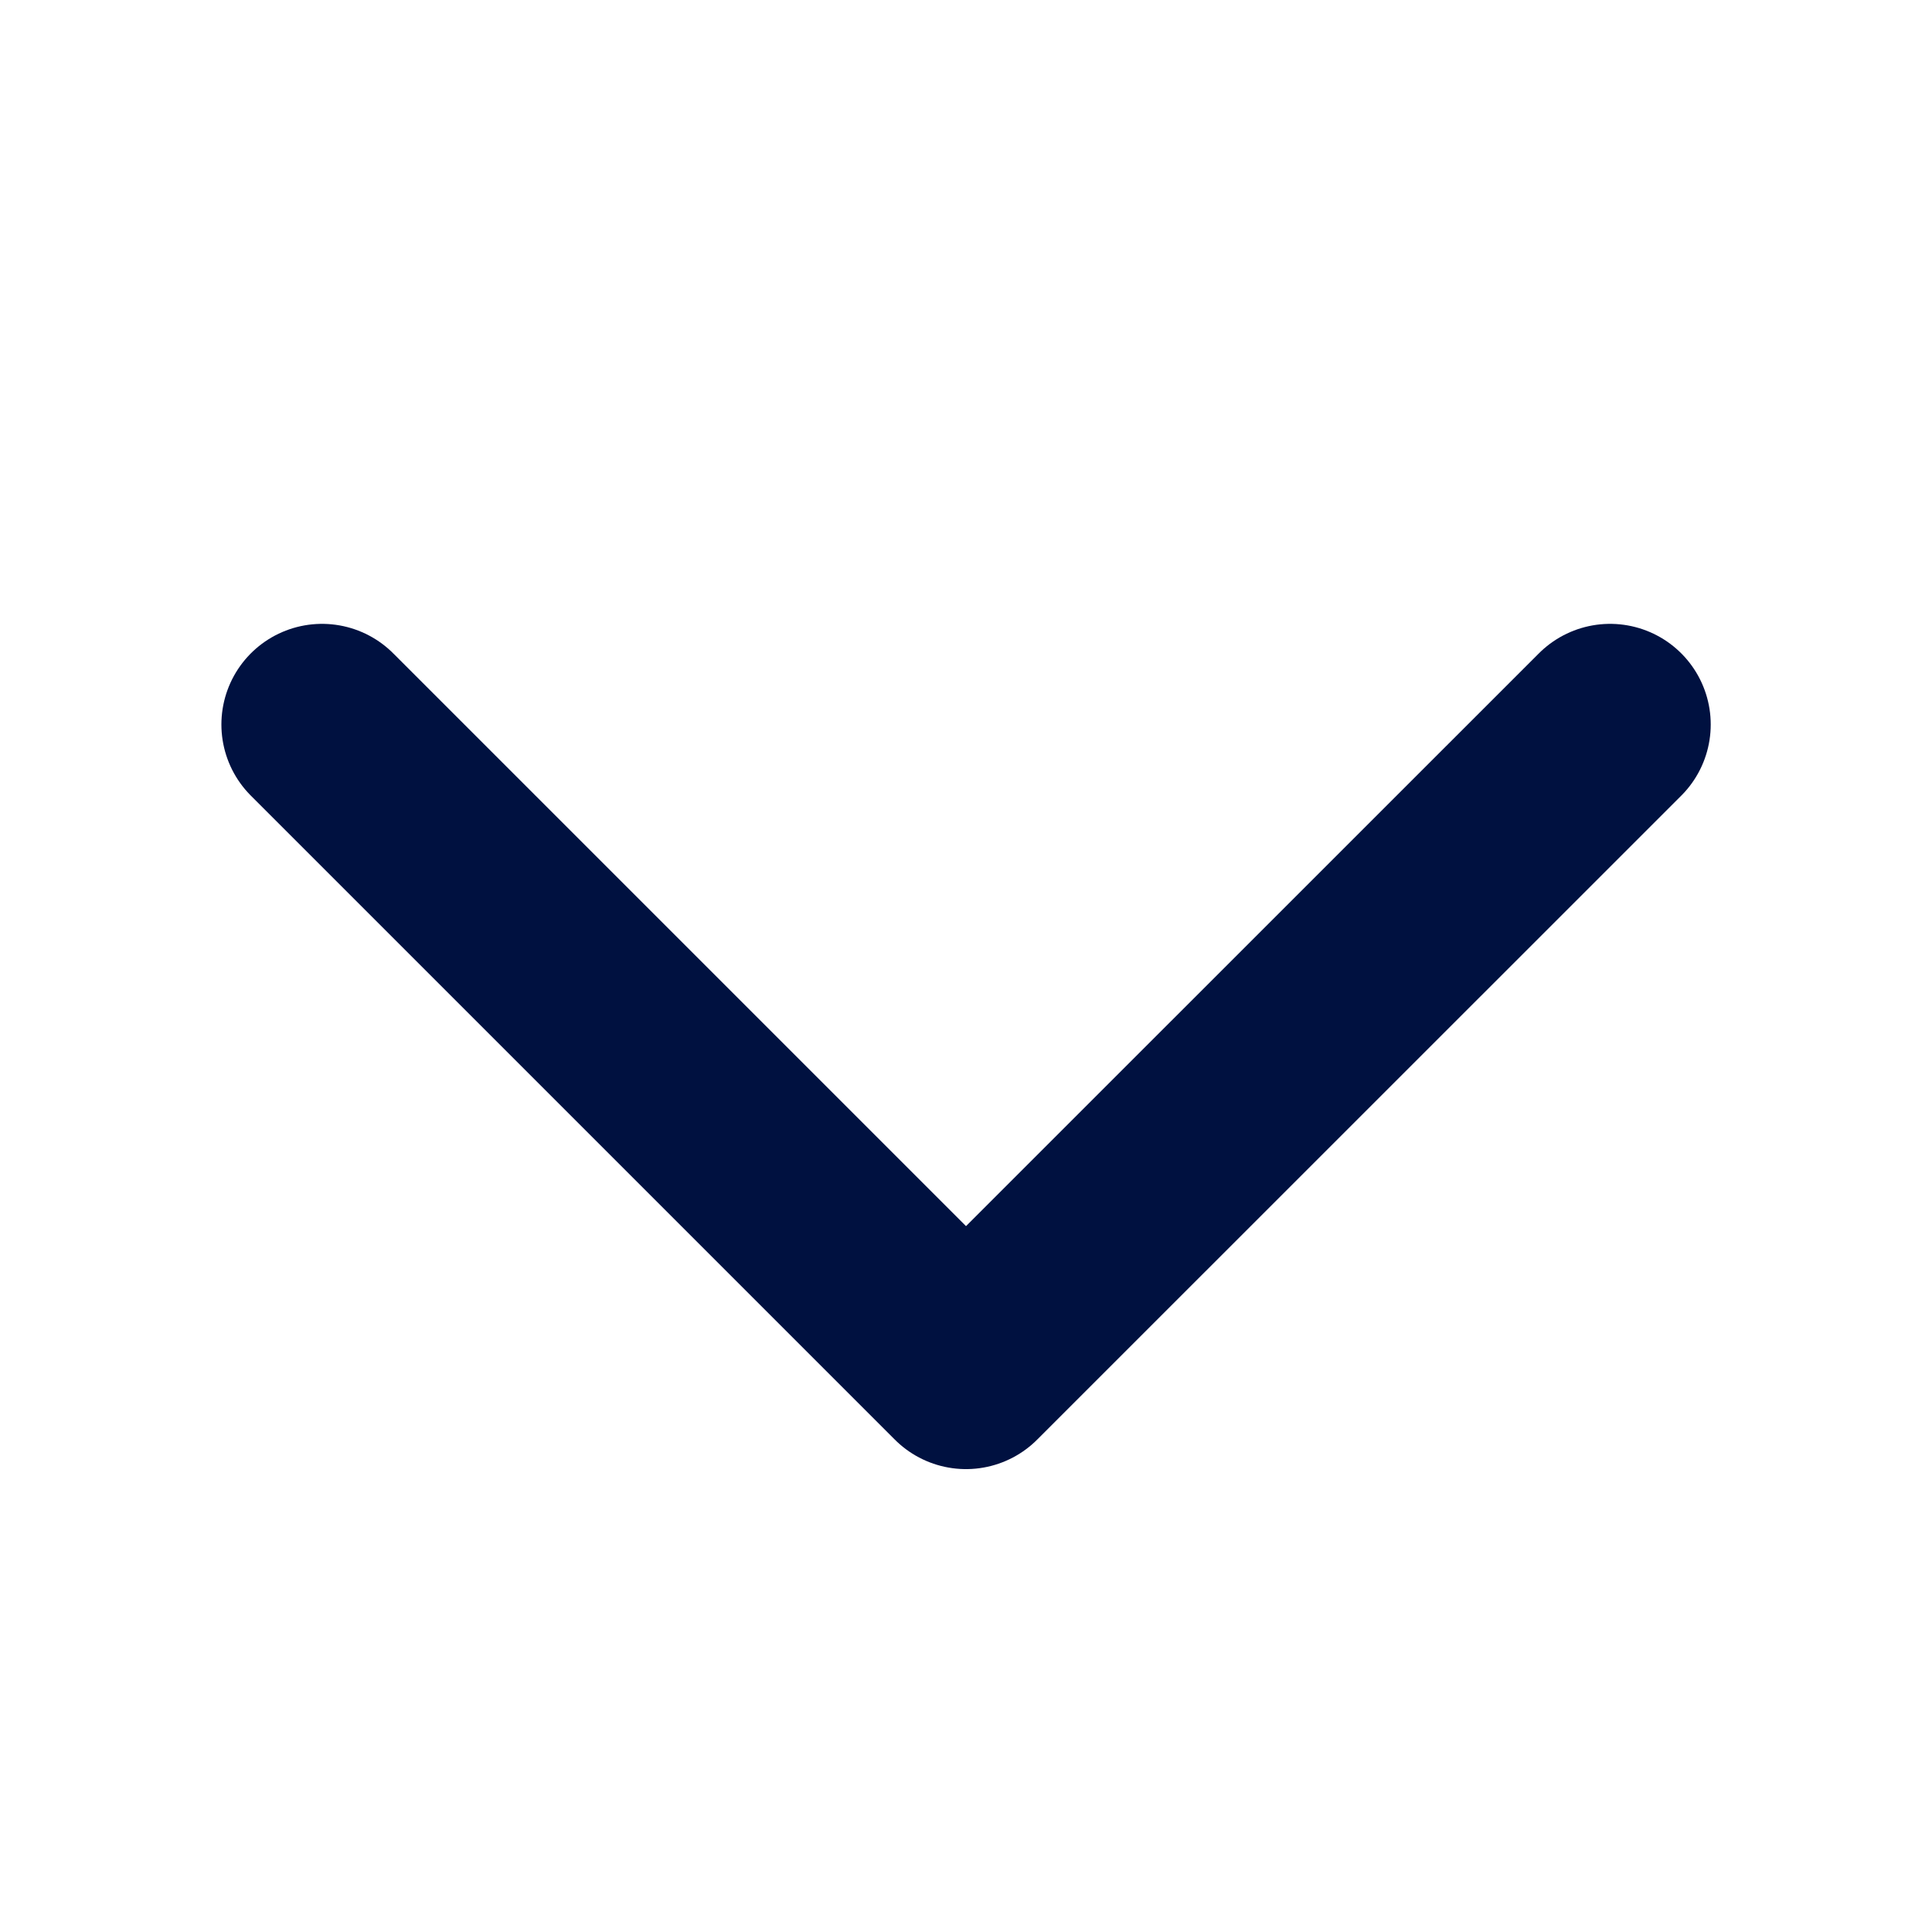 <svg width="16" height="16" viewBox="0 0 16 16" fill="none" xmlns="http://www.w3.org/2000/svg">
<path d="M2.667 6L8 11.333L13.334 6" stroke="#001140" stroke-width="1.667" stroke-linecap="round" stroke-linejoin="round"/>
</svg>
